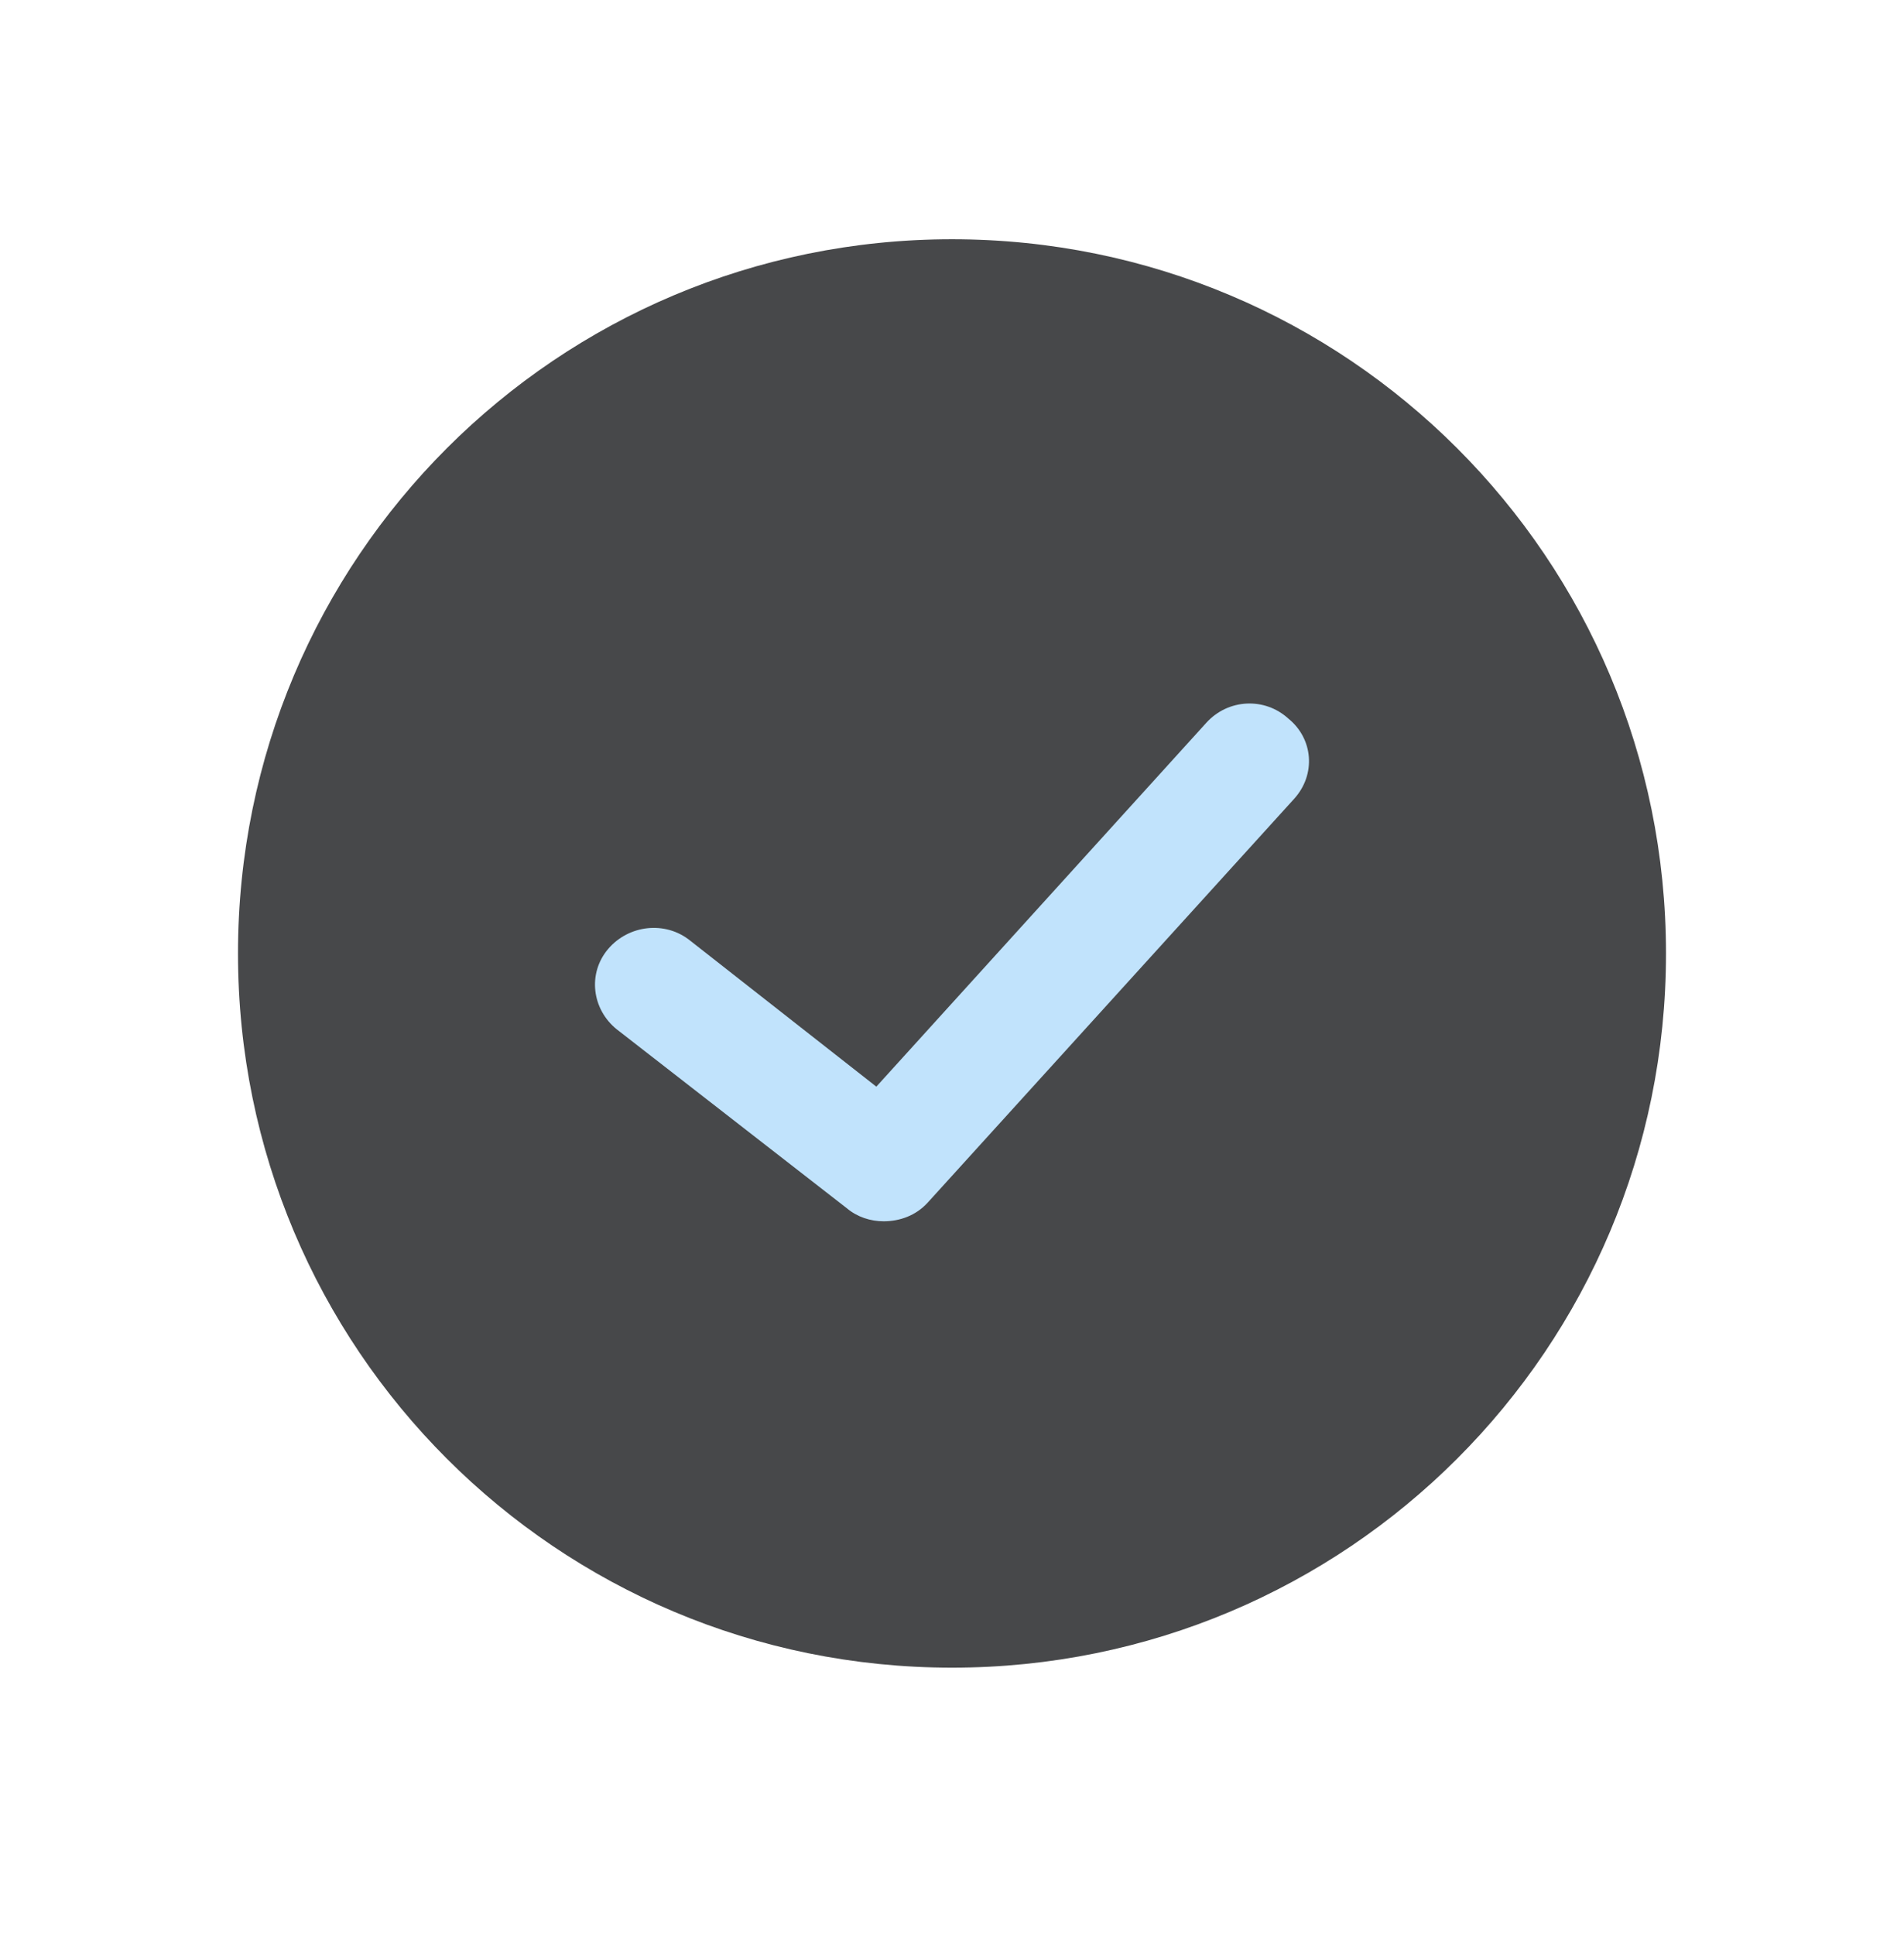 <svg width="62" height="63" viewBox="0 0 62 63" fill="none" xmlns="http://www.w3.org/2000/svg">
<path d="M31 7.789C18.138 7.789 7.75 18.177 7.75 31.039C7.75 43.901 18.138 54.289 31 54.289C43.862 54.289 54.25 43.901 54.25 31.039C54.25 18.177 43.862 7.789 31 7.789Z" fill="#47484A"/>
<path fill-rule="evenodd" clip-rule="evenodd" d="M42.142 26.004L30.207 39.152C29.825 39.571 29.299 39.758 28.774 39.758C28.345 39.758 27.915 39.618 27.581 39.338L20.085 33.51C19.273 32.858 19.13 31.692 19.798 30.899C20.467 30.107 21.66 29.967 22.472 30.62L28.536 35.375L39.278 23.533C39.994 22.741 41.188 22.694 41.952 23.393C42.763 24.046 42.859 25.212 42.142 26.004Z" fill="#C1E3FC"/>
</svg>
